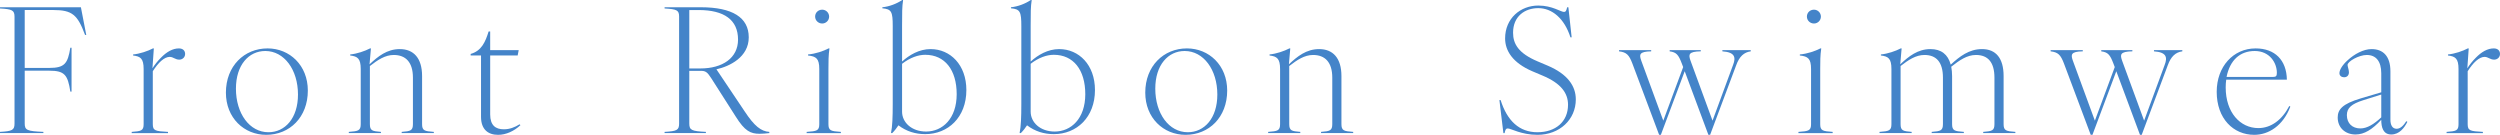 <?xml version="1.0" encoding="UTF-8"?><svg id="_レイヤー_1" xmlns="http://www.w3.org/2000/svg" viewBox="0 0 2892.77 156.01"><defs><style>.cls-1{fill:#4484c9;}</style></defs><path class="cls-1" d="M16.8,143.01V19.4c0-7.6-2.8-8.8-16.8-9.6v-1.4h93.61l6.2,32h-1.4c-8.6-23.2-14.8-28.8-36.6-28.8H28.6v67h28.4c17.8,0,21.4-5,24.4-23.4h1.4v50.8h-1.4c-3-19.4-6.6-24.2-24.4-24.2h-28.4v61.2c0,7.6,2.8,8.8,21.6,9.6v1.4H0v-1.4c14-.8,16.8-2,16.8-9.6Z"/><path class="cls-1" d="M166.2,143.61v-63.8c0-12-3.6-14.6-12.2-15.6v-1.2c8-.8,16.8-3.8,23-7h1l-1.6,23c2.8-4.4,6-8.4,9.8-12.2,6.6-6.8,13.6-10.8,20.8-10.8,4.6,0,7.2,2.6,7.2,6.4s-3,6.6-6.8,6.6c-4.6,0-7-3.2-11-3.2-6.4,0-13.4,6.8-19.6,16.6v61.2c0,7.6,2.8,8.2,17.6,9v1.4h-42v-1.4c11-.8,13.8-1.4,13.8-9Z"/><path class="cls-1" d="M261.4,107.21c0-30.8,21.2-51.2,48.2-51.2,25.6,0,46.6,19.6,46.6,48.8,0,30.8-21,51.2-48.2,51.2-25.6,0-46.6-19.6-46.6-48.8ZM310.6,153.01c19.2,0,34.2-16.2,34.2-43.6,0-28.8-16-50.4-37.8-50.4-19.2,0-34,16.2-34,43.6,0,28.8,15.8,50.4,37.6,50.4Z"/><path class="cls-1" d="M477.8,143.61v-53.8c0-17.8-8.4-26.2-22.2-26.2-10,0-18.6,5.8-27.6,12.8v67.2c0,7.6,2.8,8.2,12.8,9v1.4h-37.2v-1.4c11-.8,13.8-1.4,13.8-9v-63.8c0-12-3.6-14.6-12.2-15.6v-1.2c8-.8,16.8-3.8,23-7h1l-1.6,18.4c9.8-9.2,20.2-17.6,35-17.6,16,0,25.8,10.4,25.8,31.2v55.6c0,7.6,2.8,8.2,13.6,9v1.4h-37.2v-1.4c10.2-.8,13-1.4,13-9Z"/><path class="cls-1" d="M556.59,135.21v-71h-12v-1.8c12.6-3.6,17-13.8,20.8-26h1.8v21.6h33l-1.2,6.2h-31.8v68.2c0,12.8,6.4,17.2,15.8,17.2,6.8,0,12.8-2.4,18.2-5.8l1,1c-7.4,7-16.8,11.2-25.8,11.2-11.4,0-19.8-6-19.8-20.8Z"/><path class="cls-1" d="M785.79,143.01V19.2c0-7.4-2.6-8.6-16.8-9.4v-1.4h42c36.4,0,55.4,11.8,55.4,34.8s-22.2,33.6-37.4,37l32.6,48.6c11.2,17,19,23.2,28.6,23.8v1.4c-3.4.4-8,.8-11.2.8-10.6,0-17.2-3.2-27.6-19.8l-28.6-44.8c-4.6-7.2-6.8-8.2-11.8-8.2h-13.4v61c0,7.6,2.8,8.8,19.2,9.6v1.4h-47.8v-1.4c14.2-.8,16.8-2,16.8-9.6ZM810.39,79.21c25.8,0,43.6-12.2,43.6-33.4,0-22.8-16-34.2-45.6-34.2h-10.8v67.6h12.8Z"/><path class="cls-1" d="M947.99,143.61v-63.8c0-12-3.6-14.6-13-15.6v-1.2c8.8-.8,17.6-3.8,23.8-7h1c-1.2,8-1.2,15.4-1.2,23.8v63.8c0,7.6,2.8,8.2,14.4,9v1.4h-39.6v-1.4c11.8-.8,14.6-1.4,14.6-9ZM951.39,11.2c4.4,0,8,3.6,8,8s-3.6,8-8,8-8.2-3.4-8.2-8,3.6-8,8.2-8Z"/><path class="cls-1" d="M1039.59,145.01c-1.8,2.8-4.2,6-7.2,9h-1.4c1.6-8,2-18,2-34V30.4c0-17-1.4-19.8-12-20.8v-1.2c8-.8,16.4-4,23-8.4h1c-1.2,8-1.2,14.4-1.2,30.4v40.8c8.4-7.6,19.8-14.4,33-14.4,22.8,0,41.4,18.2,41.4,47.4,0,31.6-21.2,51-47.6,51-11.4,0-21.8-3.2-31-10.2ZM1071.59,152.21c19,0,35.4-15,35.4-43.2s-13.8-45.6-36.4-45.6c-8.2,0-17.4,3.2-26.8,10.4v55.4c0,12.4,11,23,27.8,23Z"/><path class="cls-1" d="M1188.39,145.01c-1.8,2.8-4.2,6-7.2,9h-1.4c1.6-8,2-18,2-34V30.4c0-17-1.4-19.8-12-20.8v-1.2c8-.8,16.4-4,23-8.4h1c-1.2,8-1.2,14.4-1.2,30.4v40.8c8.4-7.6,19.8-14.4,33-14.4,22.8,0,41.4,18.2,41.4,47.4,0,31.6-21.2,51-47.6,51-11.4,0-21.8-3.2-31-10.2ZM1220.39,152.21c19,0,35.4-15,35.4-43.2s-13.8-45.6-36.4-45.6c-8.2,0-17.4,3.2-26.8,10.4v55.4c0,12.4,11,23,27.8,23Z"/><path class="cls-1" d="M1325.19,107.21c0-30.8,21.2-51.2,48.2-51.2,25.6,0,46.6,19.6,46.6,48.8,0,30.8-21,51.2-48.2,51.2-25.6,0-46.6-19.6-46.6-48.8ZM1374.39,153.01c19.2,0,34.2-16.2,34.2-43.6,0-28.8-16-50.4-37.8-50.4-19.2,0-34,16.2-34,43.6,0,28.8,15.8,50.4,37.6,50.4Z"/><path class="cls-1" d="M1541.59,143.61v-53.8c0-17.8-8.4-26.2-22.2-26.2-10,0-18.6,5.8-27.6,12.8v67.2c0,7.6,2.8,8.2,12.8,9v1.4h-37.2v-1.4c11-.8,13.8-1.4,13.8-9v-63.8c0-12-3.6-14.6-12.2-15.6v-1.2c8-.8,16.8-3.8,23-7h1l-1.6,18.4c9.8-9.2,20.2-17.6,35-17.6,16,0,25.8,10.4,25.8,31.2v55.6c0,7.6,2.8,8.2,13.6,9v1.4h-37.2v-1.4c10.2-.8,13-1.4,13-9Z"/><path class="cls-1" d="M1744.58,148.61c-2,0-2.8,1.4-3.6,5.4h-1.4l-4.6-38.2h1.4c7.6,24,21.6,37.2,42.6,37.2s35.4-12.2,35.4-31.8c0-13.4-8-24.8-29.6-33.8l-11.8-5c-22.8-9.8-31.4-23.8-31.4-38,0-23.2,17.8-38,38.4-38,16.2,0,26,7.4,29.8,7.4,2,0,2.6-1.4,3.6-5.4h1.4l3.8,34.8h-1.4c-7-22-21.4-33.8-37.2-33.8s-29.2,9.6-29.2,28.4c0,13,6.2,23.8,28.4,33.2l11.8,5c23,9.8,32.4,23.6,32.4,39,0,23.4-18.8,41-44.4,41-18.8,0-30.6-7.4-34.4-7.4Z"/><path class="cls-1" d="M1931.98,59.4v-1.4h36v1.4c-14.4.2-14.4,3.8-11.8,11l25.4,69.21,23.8-64.6c3.4-8.8,2-14.6-12.4-15.6v-1.4h32.8v1.4c-7.8,1-13.2,6-16.8,16l-30.2,80.6h-2l-27.4-73.6-27.6,73.6h-2l-31-82.6c-3.8-10-6.8-13-15.4-14v-1.4h37.2v1.4c-14,.2-14,3.8-11.4,11l25.4,69.21,23-62-1.6-4.2c-3.8-10-6.2-13-14-14Z"/><path class="cls-1" d="M2095.58,143.61v-63.8c0-12-3.6-14.6-13-15.6v-1.2c8.8-.8,17.6-3.8,23.8-7h1c-1.2,8-1.2,15.4-1.2,23.8v63.8c0,7.6,2.8,8.2,14.4,9v1.4h-39.6v-1.4c11.8-.8,14.6-1.4,14.6-9ZM2098.98,11.2c4.4,0,8,3.6,8,8s-3.6,8-8,8-8.2-3.4-8.2-8,3.6-8,8.2-8Z"/><path class="cls-1" d="M2307.79,143.61v-53.8c0-17.8-7.6-26.2-21.4-26.2-10.4,0-19.2,6.2-28.6,13.6.6,3.2,1,6.8,1,10.8v55.6c0,7.6,2.8,8.2,13.6,9v1.4h-37.2v-1.4c10.2-.8,13-1.4,13-9v-53.8c0-17.8-7.6-26.2-21.4-26.2-10,0-18.6,5.8-27.6,12.8v67.2c0,7.6,2.8,8.2,12.8,9v1.4h-37.2v-1.4c11-.8,13.8-1.4,13.8-9v-63.8c0-12-3.6-14.6-12.2-15.6v-1.2c8-.8,16.8-3.8,23-7h1l-1.6,18.4c9.8-9.2,20.2-17.6,35-17.6,12.2,0,20.2,6,23.4,18,10.2-9.4,21.2-18,36.2-18,16,0,25,10.4,25,31.2v55.6c0,7.6,2.8,8.2,13.6,9v1.4h-37.2v-1.4c10.2-.8,13-1.4,13-9Z"/><path class="cls-1" d="M2431.38,59.4v-1.4h36v1.4c-14.4.2-14.4,3.8-11.8,11l25.4,69.21,23.8-64.6c3.4-8.8,2-14.6-12.4-15.6v-1.4h32.8v1.4c-7.8,1-13.2,6-16.8,16l-30.2,80.6h-2l-27.4-73.6-27.6,73.6h-2l-31-82.6c-3.8-10-6.8-13-15.4-14v-1.4h37.2v1.4c-14,.2-14,3.8-11.4,11l25.4,69.21,23-62-1.6-4.2c-3.8-10-6.2-13-14-14Z"/><path class="cls-1" d="M2564.97,106.21c0-29.2,19.2-50.2,45-50.2,22.2,0,35.8,13.4,36.2,36.2h-70.2c-.4,2.8-.6,5.8-.6,9,0,29,16.8,47,37.8,47,14.6,0,27.4-9.4,35.8-25.6l1.2.8c-8.4,22-25,32.6-41.8,32.6-24,0-43.4-18.6-43.4-49.8ZM2630.18,89.01c3.4,0,4.4-1,4.4-4.8,0-11.6-8.4-25.2-25.6-25.2s-28.8,10.8-32.6,30h53.8Z"/><path class="cls-1" d="M2755.38,138.61c-10.4,11.2-19.6,17-29.8,17-12,0-20.6-8-20.6-19.6,0-9.2,5.2-15.8,26.8-22.2l23.6-7v-22c0-14-6.2-21.2-16.8-21.2-9,0-22.2,7.4-22.2,11.6,0,1.6,1.6,5.6,1.6,8.4,0,3.8-2.4,5.8-5.6,5.8-2.8,0-5.4-1.6-5.4-4.8,0-3.8,3.6-9.6,9.4-14.8,7.8-7.2,18.4-13,27.8-13,13.2,0,21.8,8,21.8,25.8v56c0,6,2.2,10.4,7.2,10.4,4.4,0,8-3.8,11.2-8.8l1.2.8c-3.4,6.8-9.2,14.6-18.6,14.6s-11.6-8.2-11.6-17ZM2731.18,148.61c7.8,0,15.6-4.8,24.2-12.8v-26.4l-21,6.6c-13.2,4.2-18.8,8.8-18.8,17.2,0,9.6,6.4,15.4,15.6,15.4Z"/><path class="cls-1" d="M2844.77,143.61v-63.8c0-12-3.6-14.6-12.2-15.6v-1.2c8-.8,16.8-3.8,23-7h1l-1.6,23c2.8-4.4,6-8.4,9.8-12.2,6.6-6.8,13.6-10.8,20.8-10.8,4.6,0,7.2,2.6,7.2,6.4s-3,6.6-6.8,6.6c-4.6,0-7-3.2-11-3.2-6.4,0-13.4,6.8-19.6,16.6v61.2c0,7.6,2.8,8.2,17.6,9v1.4h-42v-1.4c11-.8,13.8-1.4,13.8-9Z"/></svg>